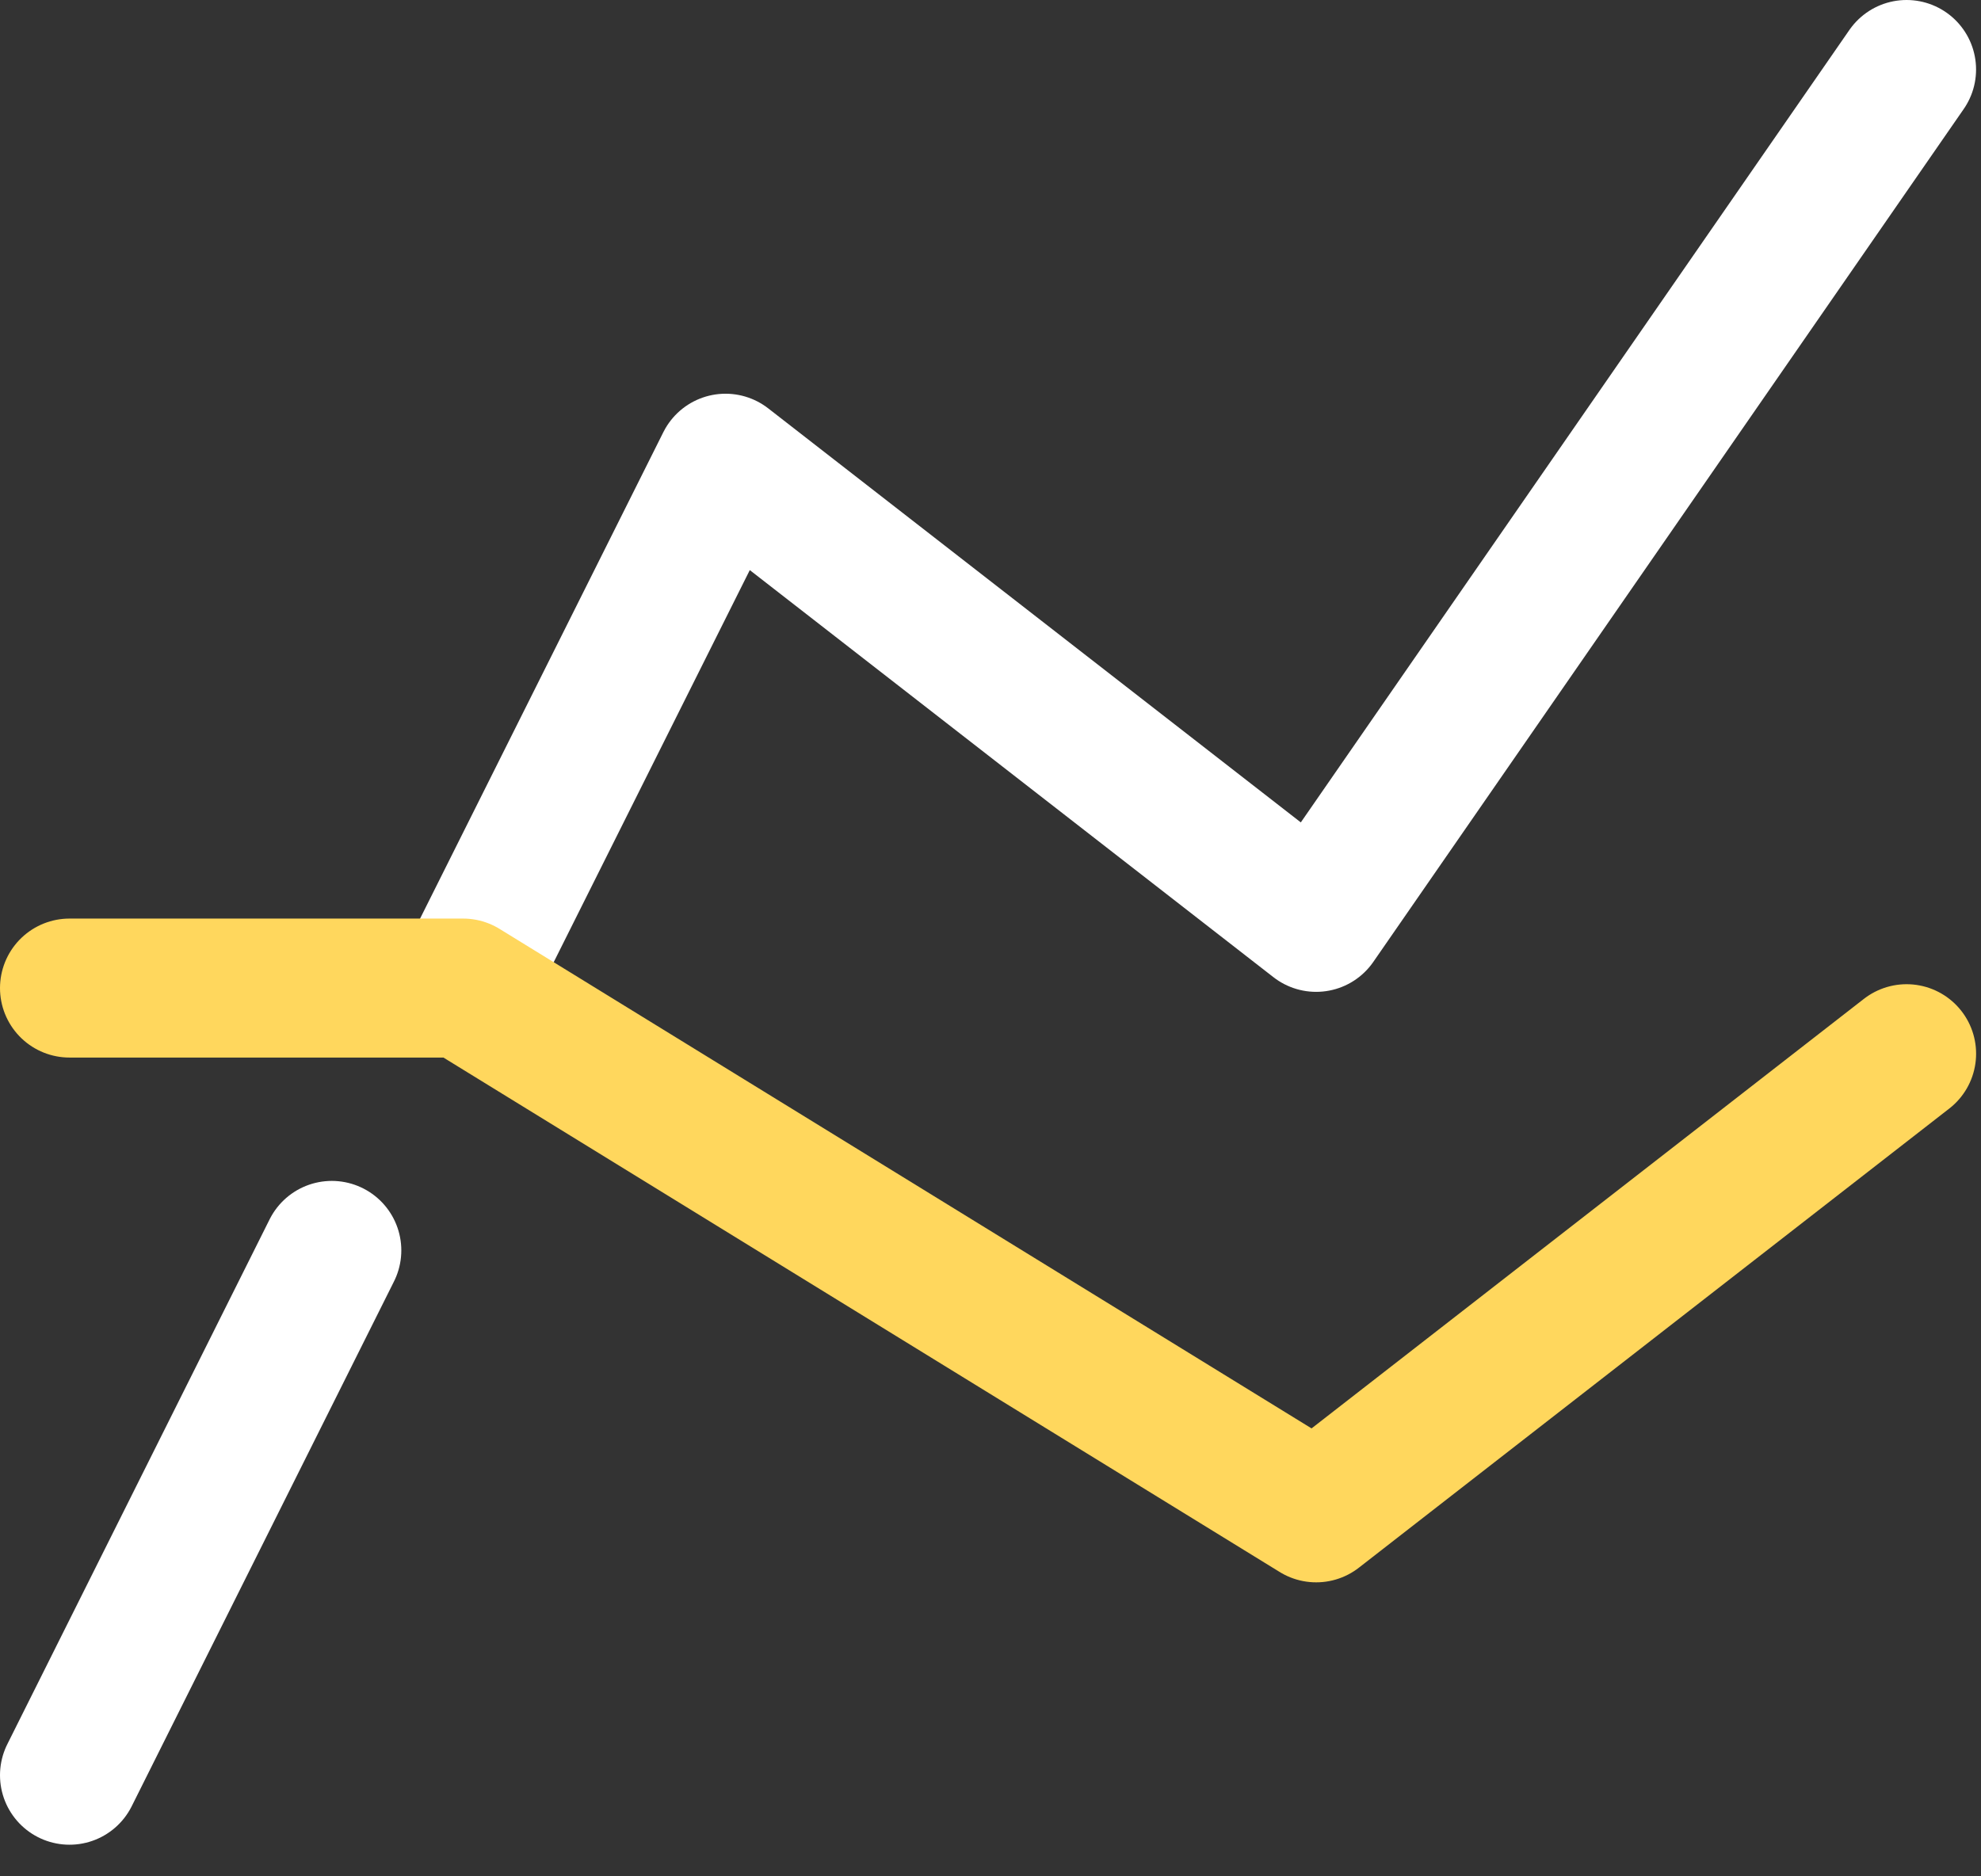 <svg width="57" height="54" viewBox="0 0 57 54" fill="none" xmlns="http://www.w3.org/2000/svg">
<rect x="0" y="0" width="57" height="54" fill="#333333" stroke="none"/>
<path d="M13.324 28.435L20.876 13.331L37.87 26.545L54.858 2" stroke="white" stroke-width="4" stroke-miterlimit="10" stroke-linecap="round" stroke-linejoin="round"/>
<path d="M2 51.09L9.547 35.986" stroke="white" stroke-width="4" stroke-miterlimit="10" stroke-linecap="round" stroke-linejoin="round"/>
<path d="M2 28.436H13.325L37.871 43.539L54.859 30.325" stroke="#FFD75D" stroke-width="4" stroke-miterlimit="10" stroke-linecap="round" stroke-linejoin="round"/>
</svg>
